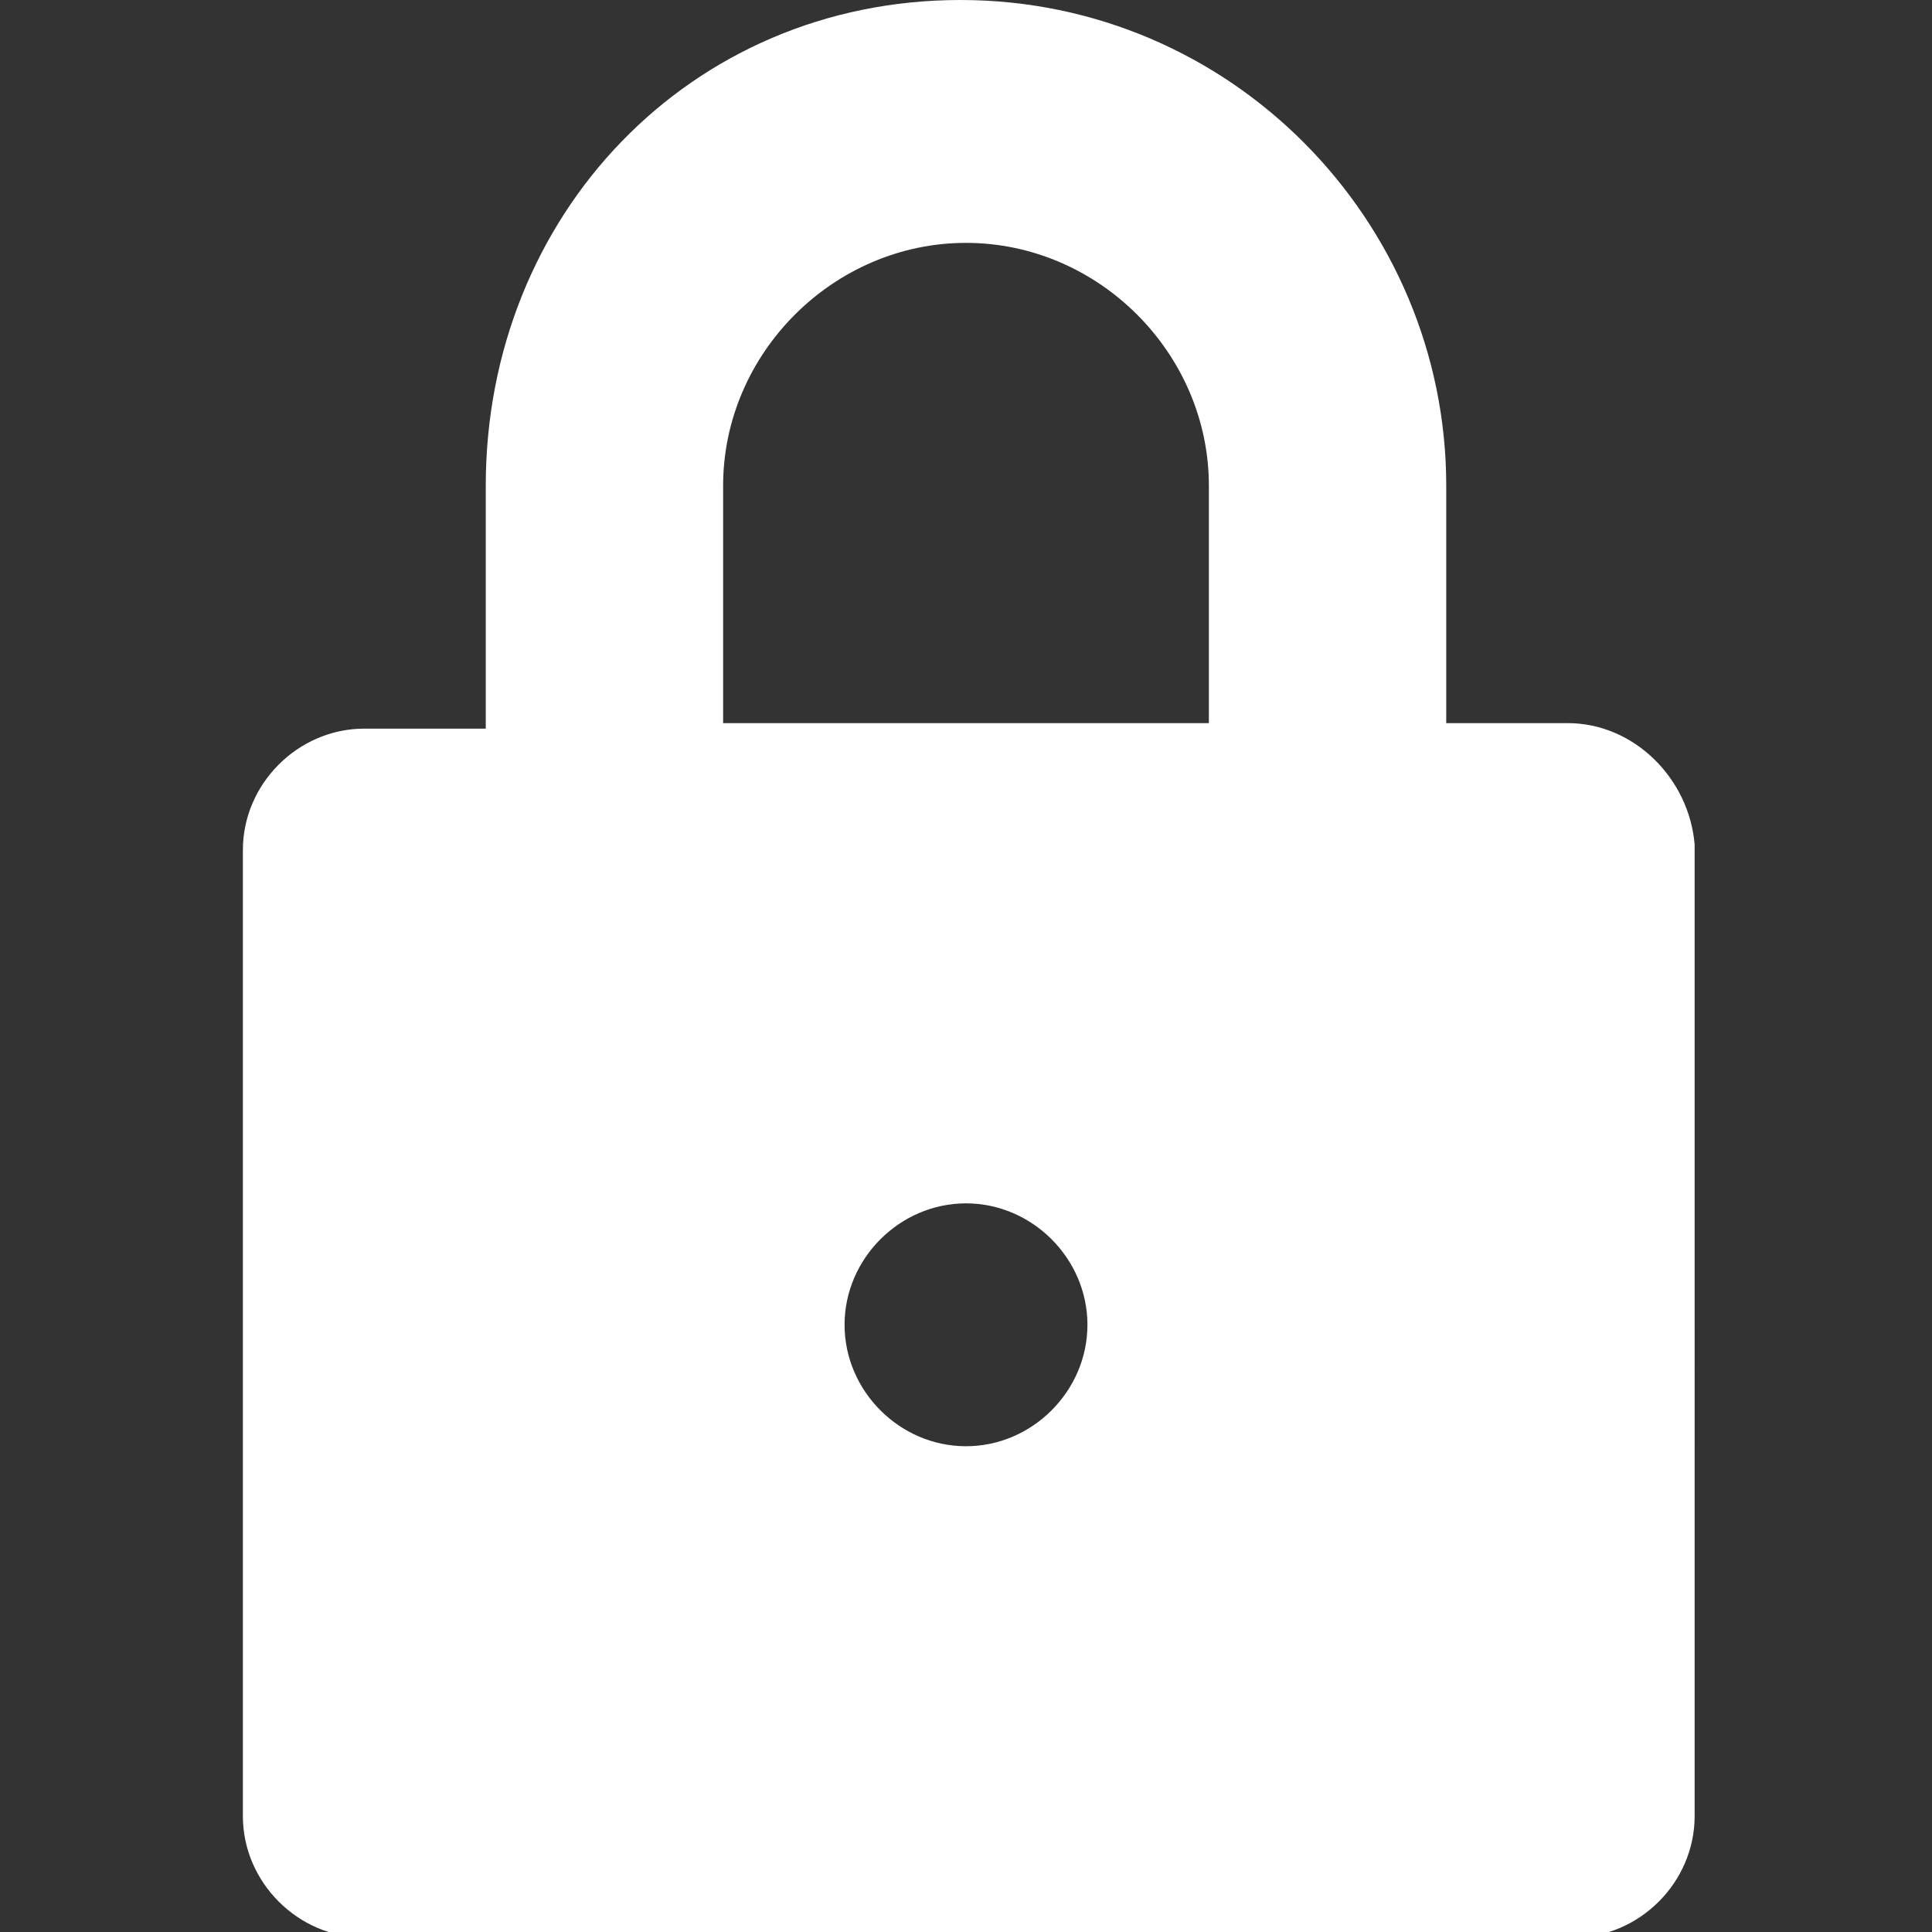<?xml version="1.0" encoding="utf-8"?>
<!-- Generator: Adobe Illustrator 27.3.1, SVG Export Plug-In . SVG Version: 6.00 Build 0)  -->
<svg version="1.1" id="Layer_1" xmlns="http://www.w3.org/2000/svg" xmlns:xlink="http://www.w3.org/1999/xlink" x="0px" y="0px"
	 viewBox="0 0 35 35" style="enable-background:new 0 0 35 35;" xml:space="preserve">
<rect x="0" y="0" width="35" height="35" fill="#333333" stroke="none"/>
<style type="text/css">
	.st0{fill:#FFFFFF;}
	.st1{fill:none;}
</style>
<g>
	<path class="st0" d="M28.4,13.1h-2.2V8.8c0-4.8-3.9-8.8-8.8-8.8S8.8,3.9,8.8,8.8v4.4H6.6c-1.2,0-2.2,1-2.2,2.2v17.5
		c0,1.2,1,2.2,2.2,2.2h21.9c1.2,0,2.2-1,2.2-2.2V15.3C30.6,14.1,29.6,13.1,28.4,13.1z M17.5,26.2c-1.2,0-2.2-1-2.2-2.2
		s1-2.2,2.2-2.2s2.2,1,2.2,2.2S18.7,26.2,17.5,26.2z M21.9,13.1h-8.8V8.8c0-2.4,2-4.4,4.4-4.4s4.4,2,4.4,4.4V13.1z"/>
	<rect class="st1" width="35" height="35"/>
</g>
</svg>
